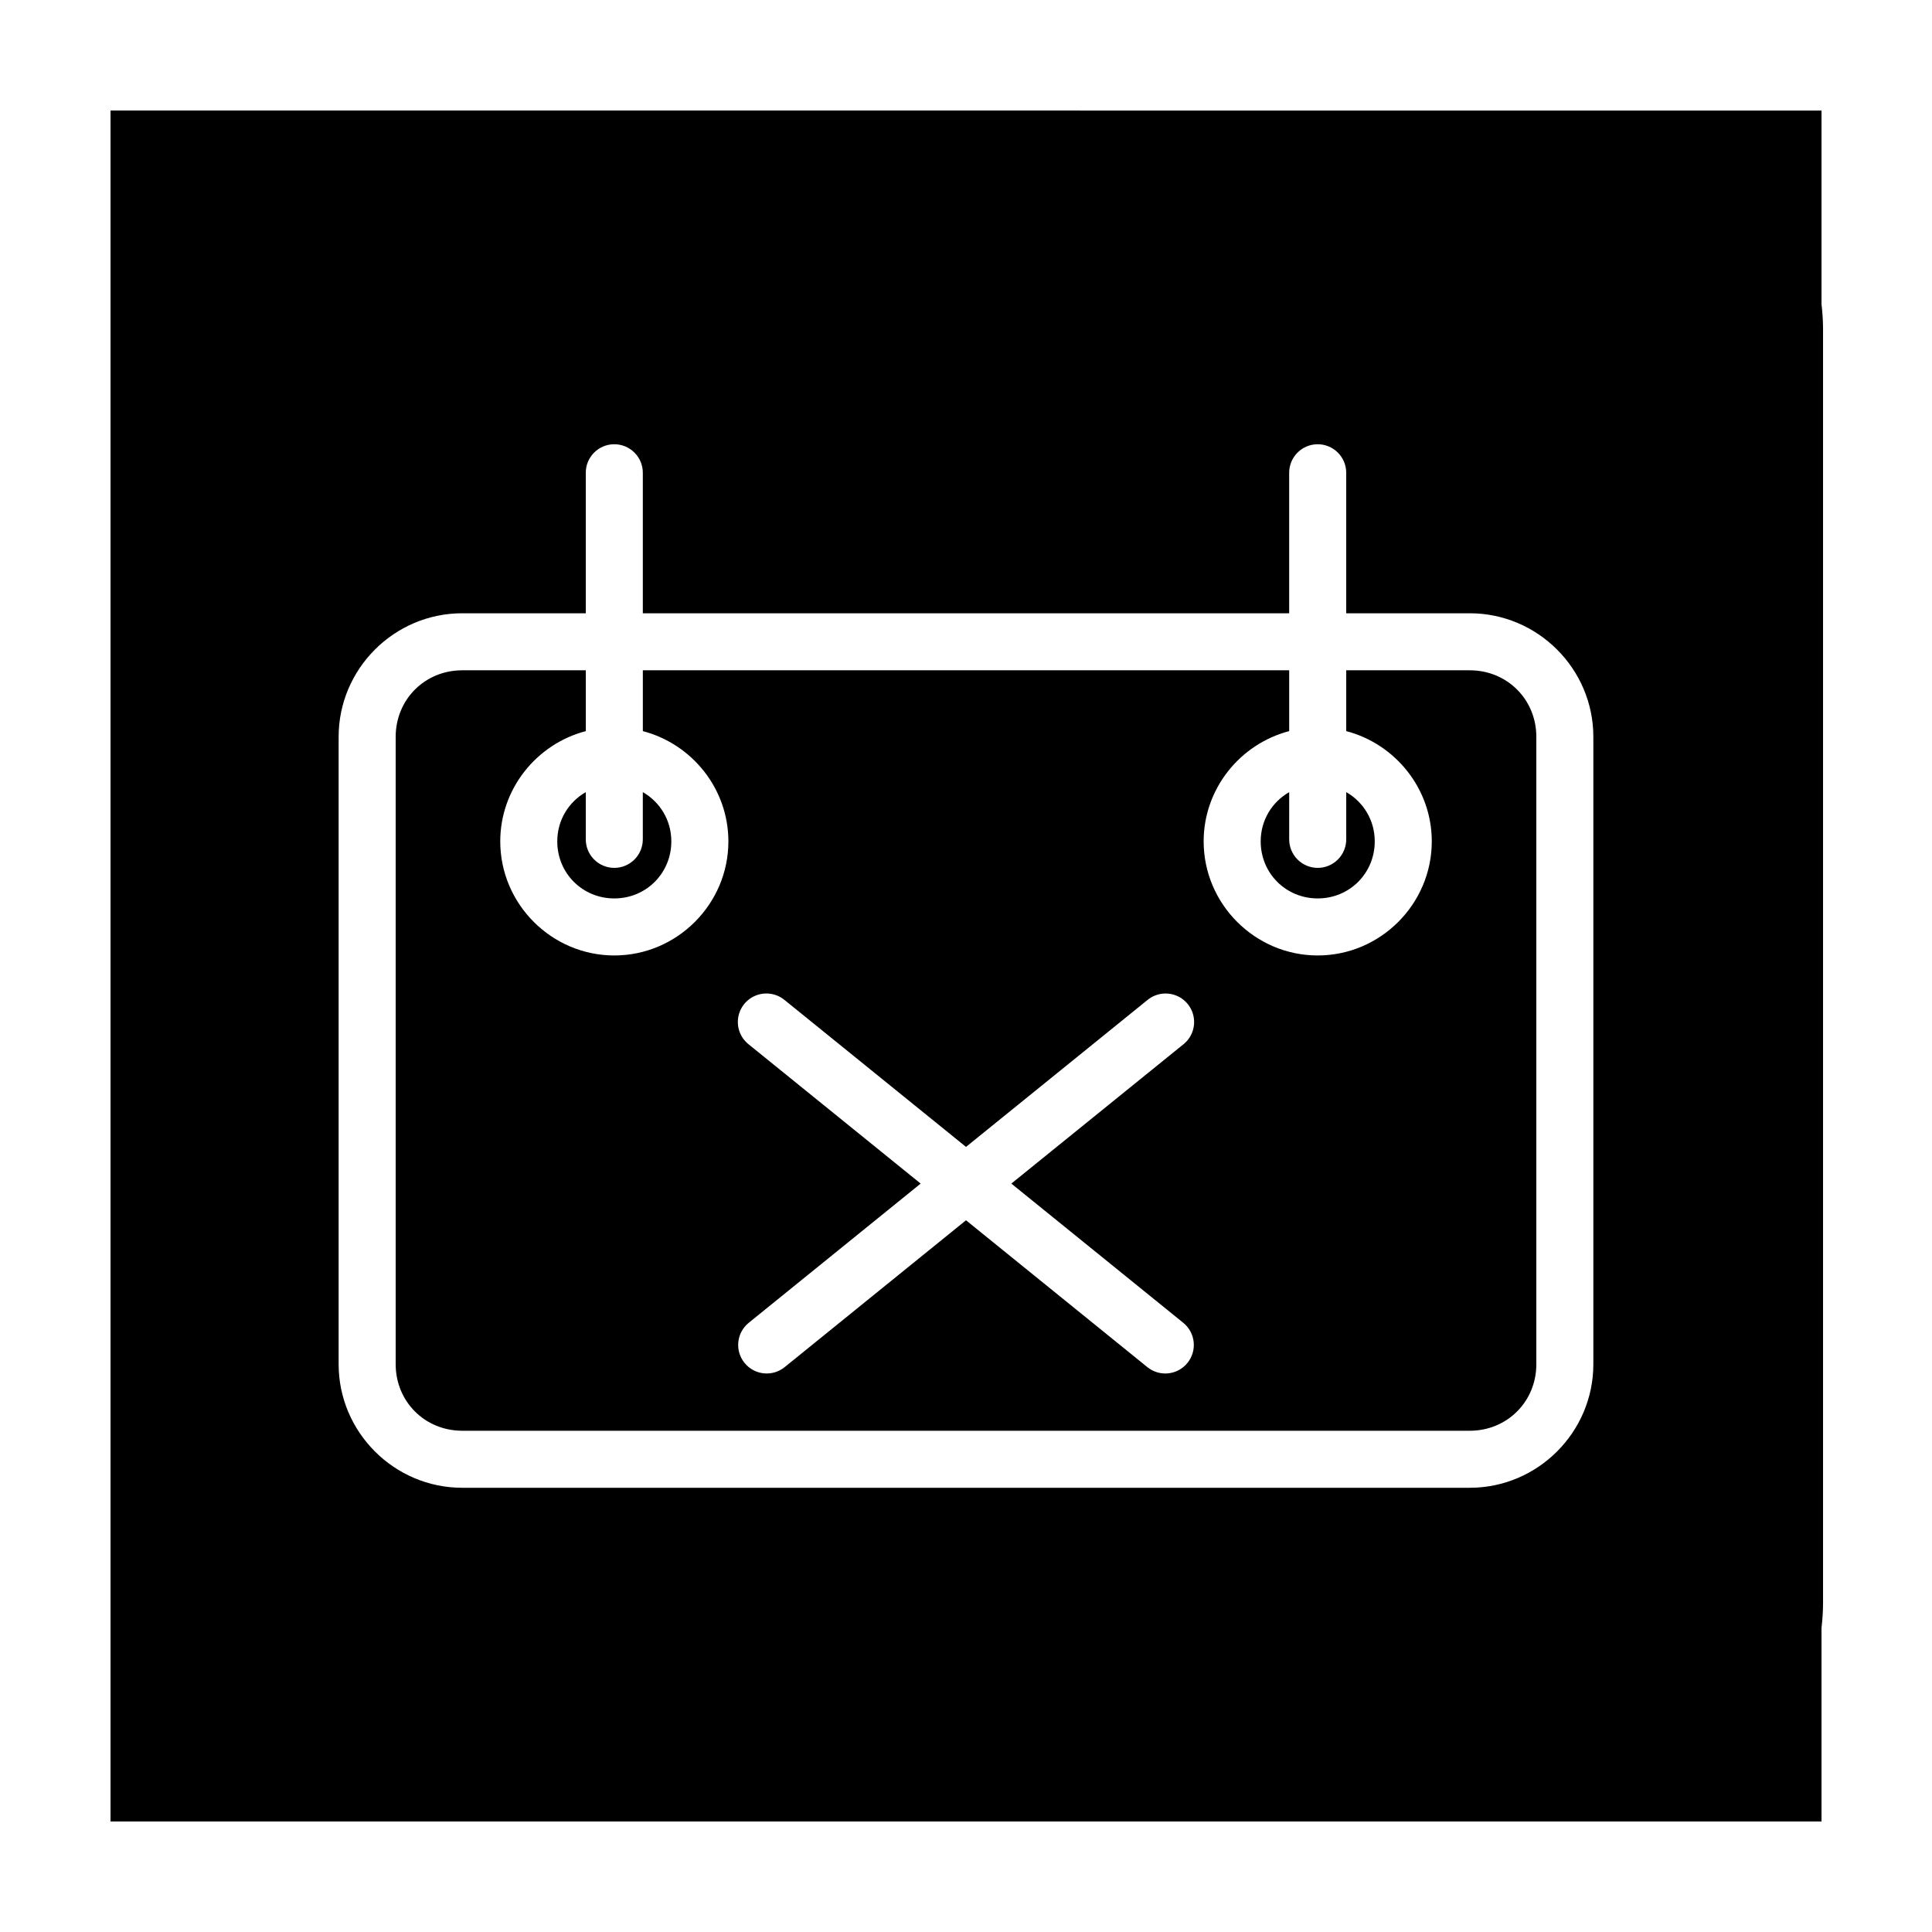 <?xml version="1.0" encoding="UTF-8"?>
<!-- Uploaded to: ICON Repo, www.svgrepo.com, Generator: ICON Repo Mixer Tools -->
<svg fill="#000000" width="800px" height="800px" version="1.1" viewBox="144 144 512 512" xmlns="http://www.w3.org/2000/svg">
 <path d="m173.29 173.29v453.43h453.43v-51.324c0.25-2.176 0.406-4.371 0.406-6.613v-337.55c0-2.242-0.156-4.438-0.406-6.613v-51.324zm133.39 88.441c2.043-0.031 4.012 0.766 5.457 2.211 1.449 1.441 2.246 3.41 2.219 5.453v37.129h171.29v-37.129c-0.059-4.168 3.269-7.598 7.441-7.664 2.043-0.031 4.012 0.766 5.457 2.211 1.445 1.441 2.246 3.41 2.219 5.453v37.129h32.746c18.012 0 32.746 14.734 32.746 32.746v166.26c0 18.012-14.734 32.746-32.746 32.746h-267.02c-18.012 0-32.746-14.734-32.746-32.746v-166.26c0-18.012 14.734-32.746 32.746-32.746h32.75v-37.129c-0.062-4.168 3.266-7.598 7.438-7.664zm-40.188 59.906c-9.898 0-17.633 7.734-17.633 17.633v166.26c0 9.898 7.734 17.633 17.633 17.633h267.02c9.898 0 17.633-7.734 17.633-17.633v-166.26c0-9.898-7.734-17.633-17.633-17.633h-32.746v16.117c12.98 3.391 22.672 15.23 22.672 29.227 0 16.605-13.625 30.227-30.23 30.227s-30.227-13.621-30.227-30.227c0-13.996 9.688-25.836 22.668-29.227v-16.117h-171.29v16.117c12.984 3.391 22.672 15.23 22.672 29.227 0 16.605-13.625 30.227-30.23 30.227s-30.227-13.621-30.227-30.227c0-13.996 9.688-25.836 22.672-29.227v-16.117zm32.75 32.285c-4.523 2.594-7.559 7.402-7.559 13.059 0 8.438 6.676 15.113 15.113 15.113s15.113-6.676 15.113-15.113c0-5.656-3.035-10.465-7.555-13.059v12.406c0.027 2.023-0.754 3.973-2.176 5.414-1.422 1.441-3.359 2.254-5.383 2.254-2.023 0-3.961-0.812-5.383-2.254-1.418-1.441-2.203-3.391-2.172-5.414zm186.41 0c-4.519 2.594-7.555 7.402-7.555 13.059 0 8.438 6.676 15.113 15.113 15.113s15.113-6.676 15.113-15.113c0-5.656-3.035-10.465-7.555-13.059v12.406c0.027 2.023-0.758 3.973-2.176 5.414-1.422 1.441-3.359 2.254-5.383 2.254s-3.961-0.812-5.383-2.254c-1.418-1.441-2.203-3.391-2.176-5.414zm-138.59 53.363c1.781-0.012 3.512 0.609 4.883 1.75l48.059 38.906 48.059-38.906c1.309-1.09 2.949-1.703 4.652-1.742 3.254-0.078 6.191 1.934 7.293 4.996 1.102 3.059 0.121 6.481-2.43 8.496l-45.562 36.879 45.562 36.891c3.242 2.629 3.742 7.387 1.113 10.633-2.625 3.246-7.387 3.746-10.629 1.117l-48.059-38.918-48.059 38.918c-3.246 2.629-8.008 2.129-10.633-1.117-2.629-3.246-2.129-8.004 1.117-10.633l45.559-36.891-45.559-36.879c-2.531-1.988-3.523-5.356-2.481-8.398 1.043-3.039 3.898-5.086 7.113-5.102z"/>
</svg>